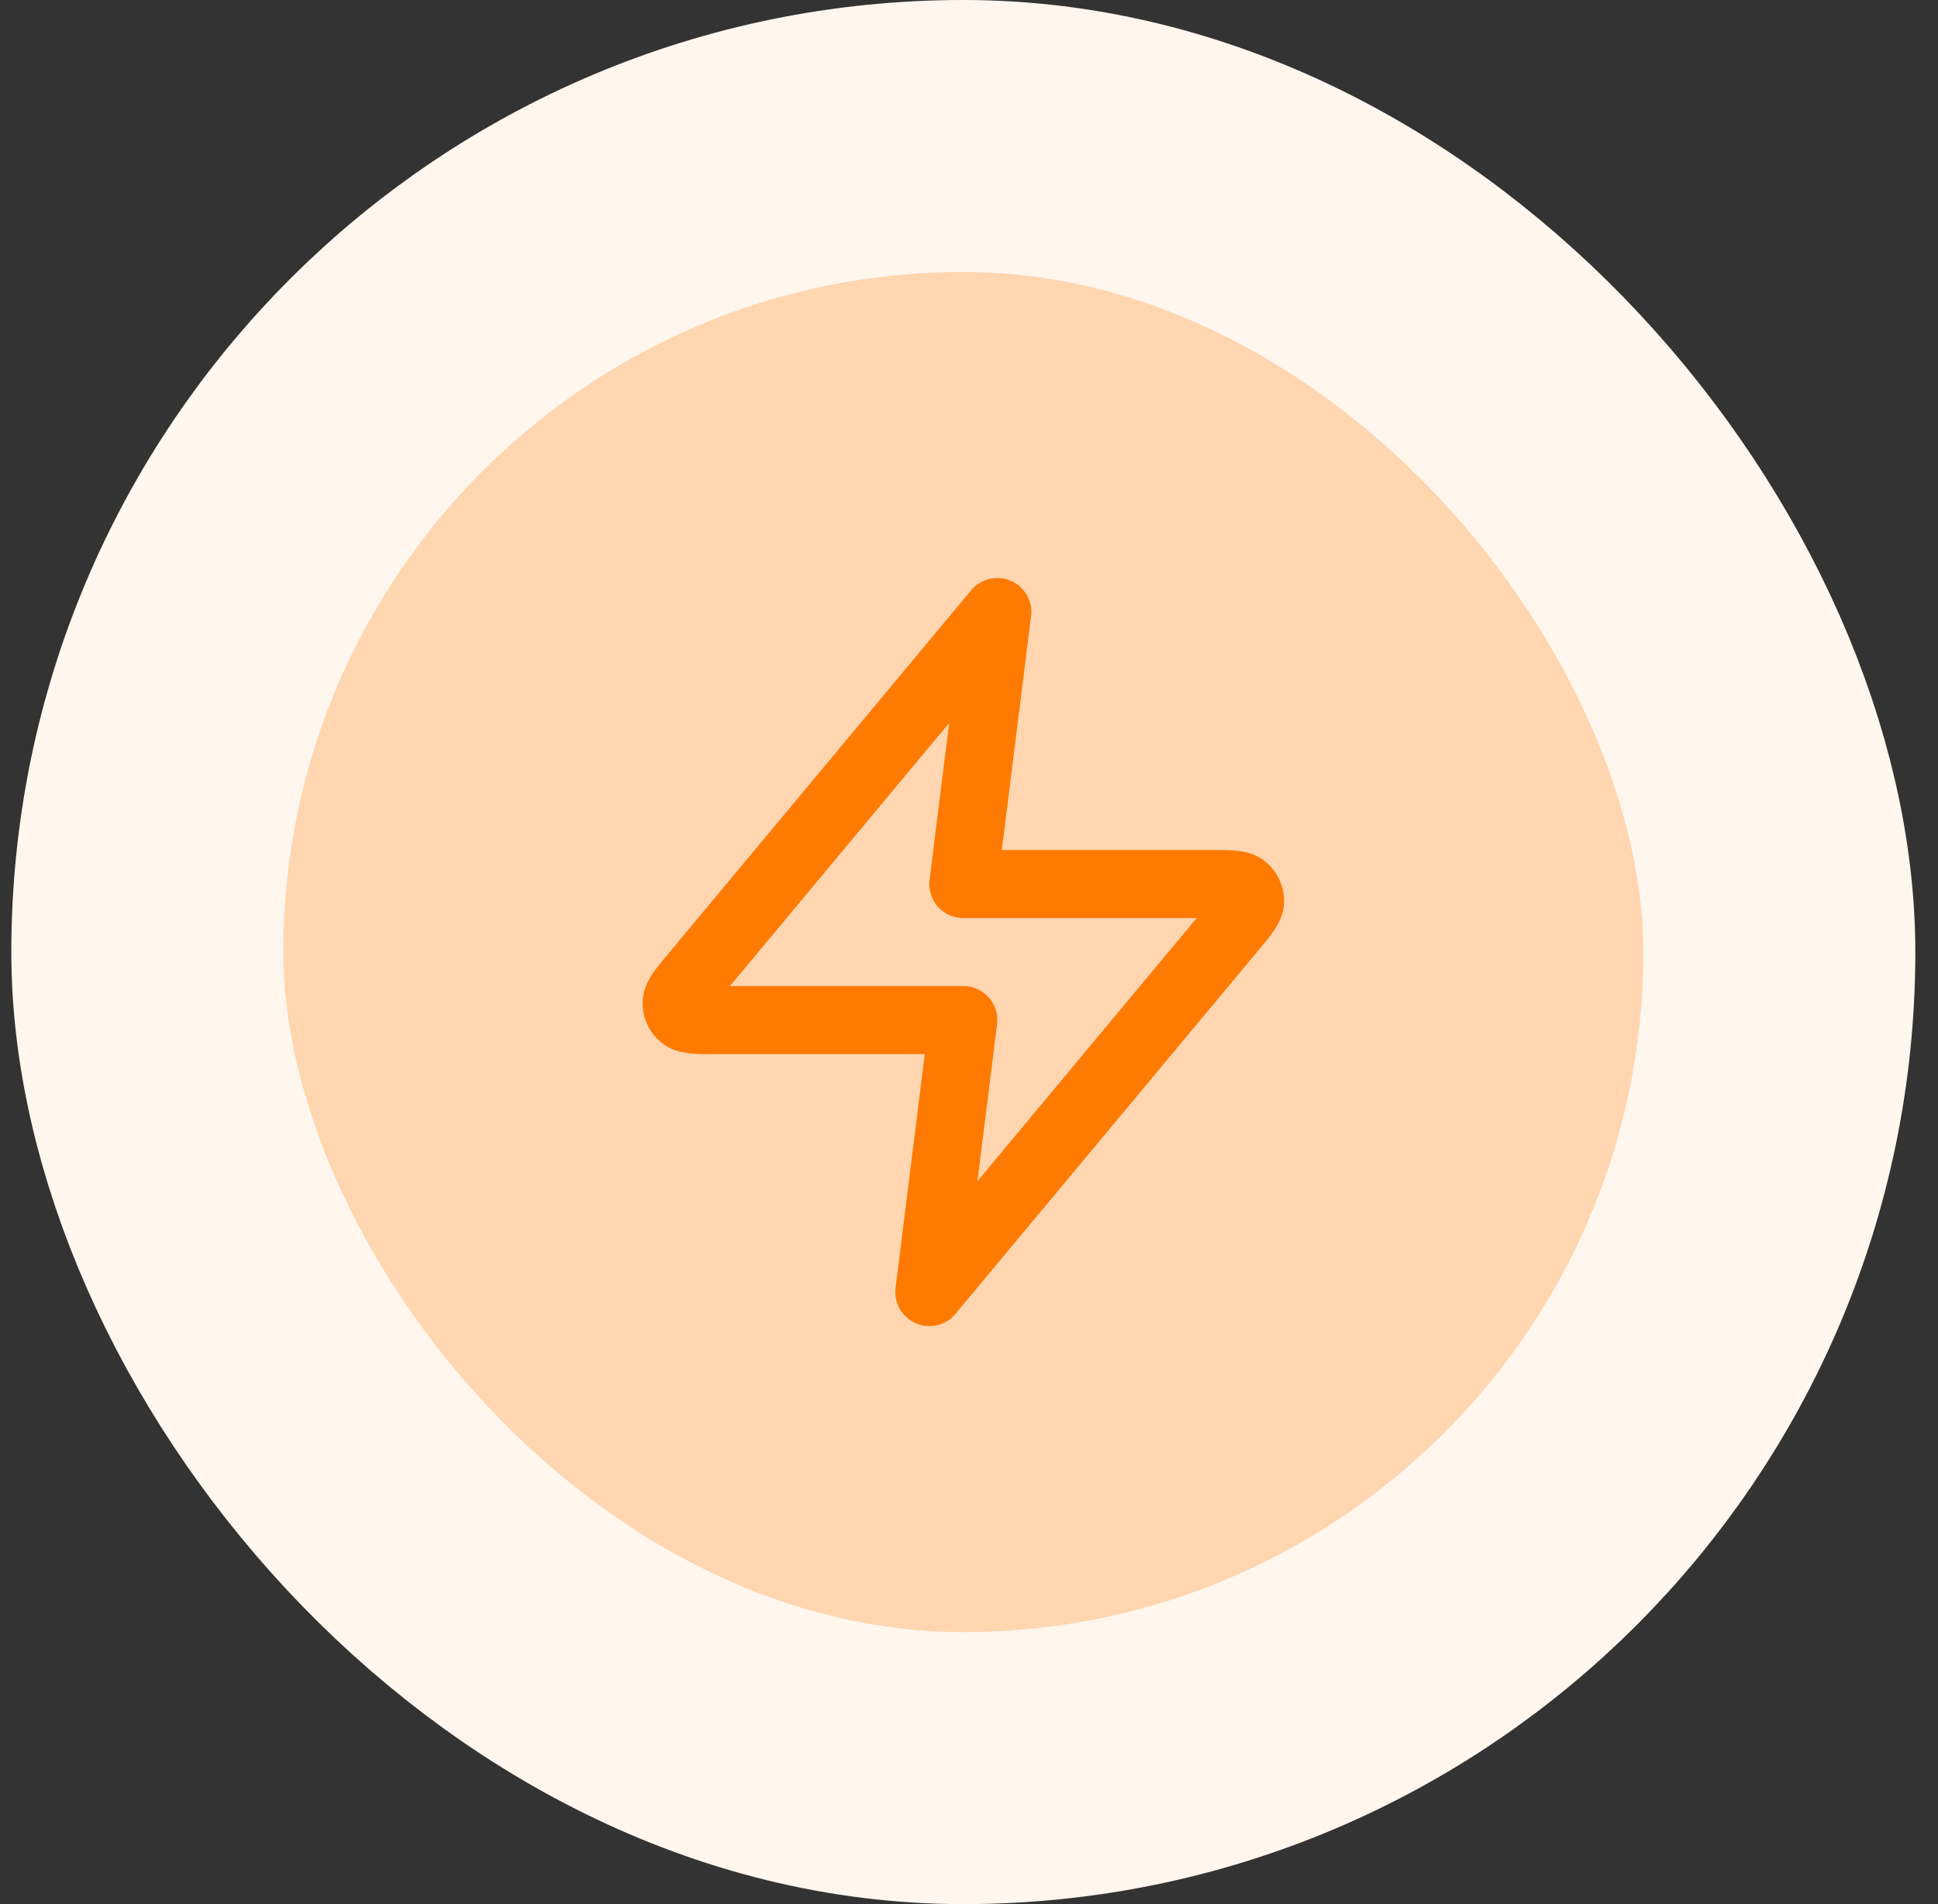 <svg xmlns="http://www.w3.org/2000/svg" width="57" height="56" fill="none"><rect width="100%" height="100%" fill="#333333" stroke="none"/><rect width="48" height="48" x="4.333" y="4" fill="#FFD6B0" rx="24"/><rect width="48" height="48" x="4.333" y="4" stroke="#FFF6EE" stroke-width="8" rx="24"/><path stroke="#FF7A00" stroke-linecap="round" stroke-linejoin="round" stroke-width="2" d="m29.333 18-8.906 10.688c-.349.418-.523.628-.526.805a.5.5 0 0 0 .186.396c.137.111.41.111.954.111h7.292l-1 8 8.907-10.688c.349-.418.523-.628.526-.805a.5.5 0 0 0-.186-.396C36.443 26 36.17 26 35.625 26h-7.292l1-8Z"/></svg>